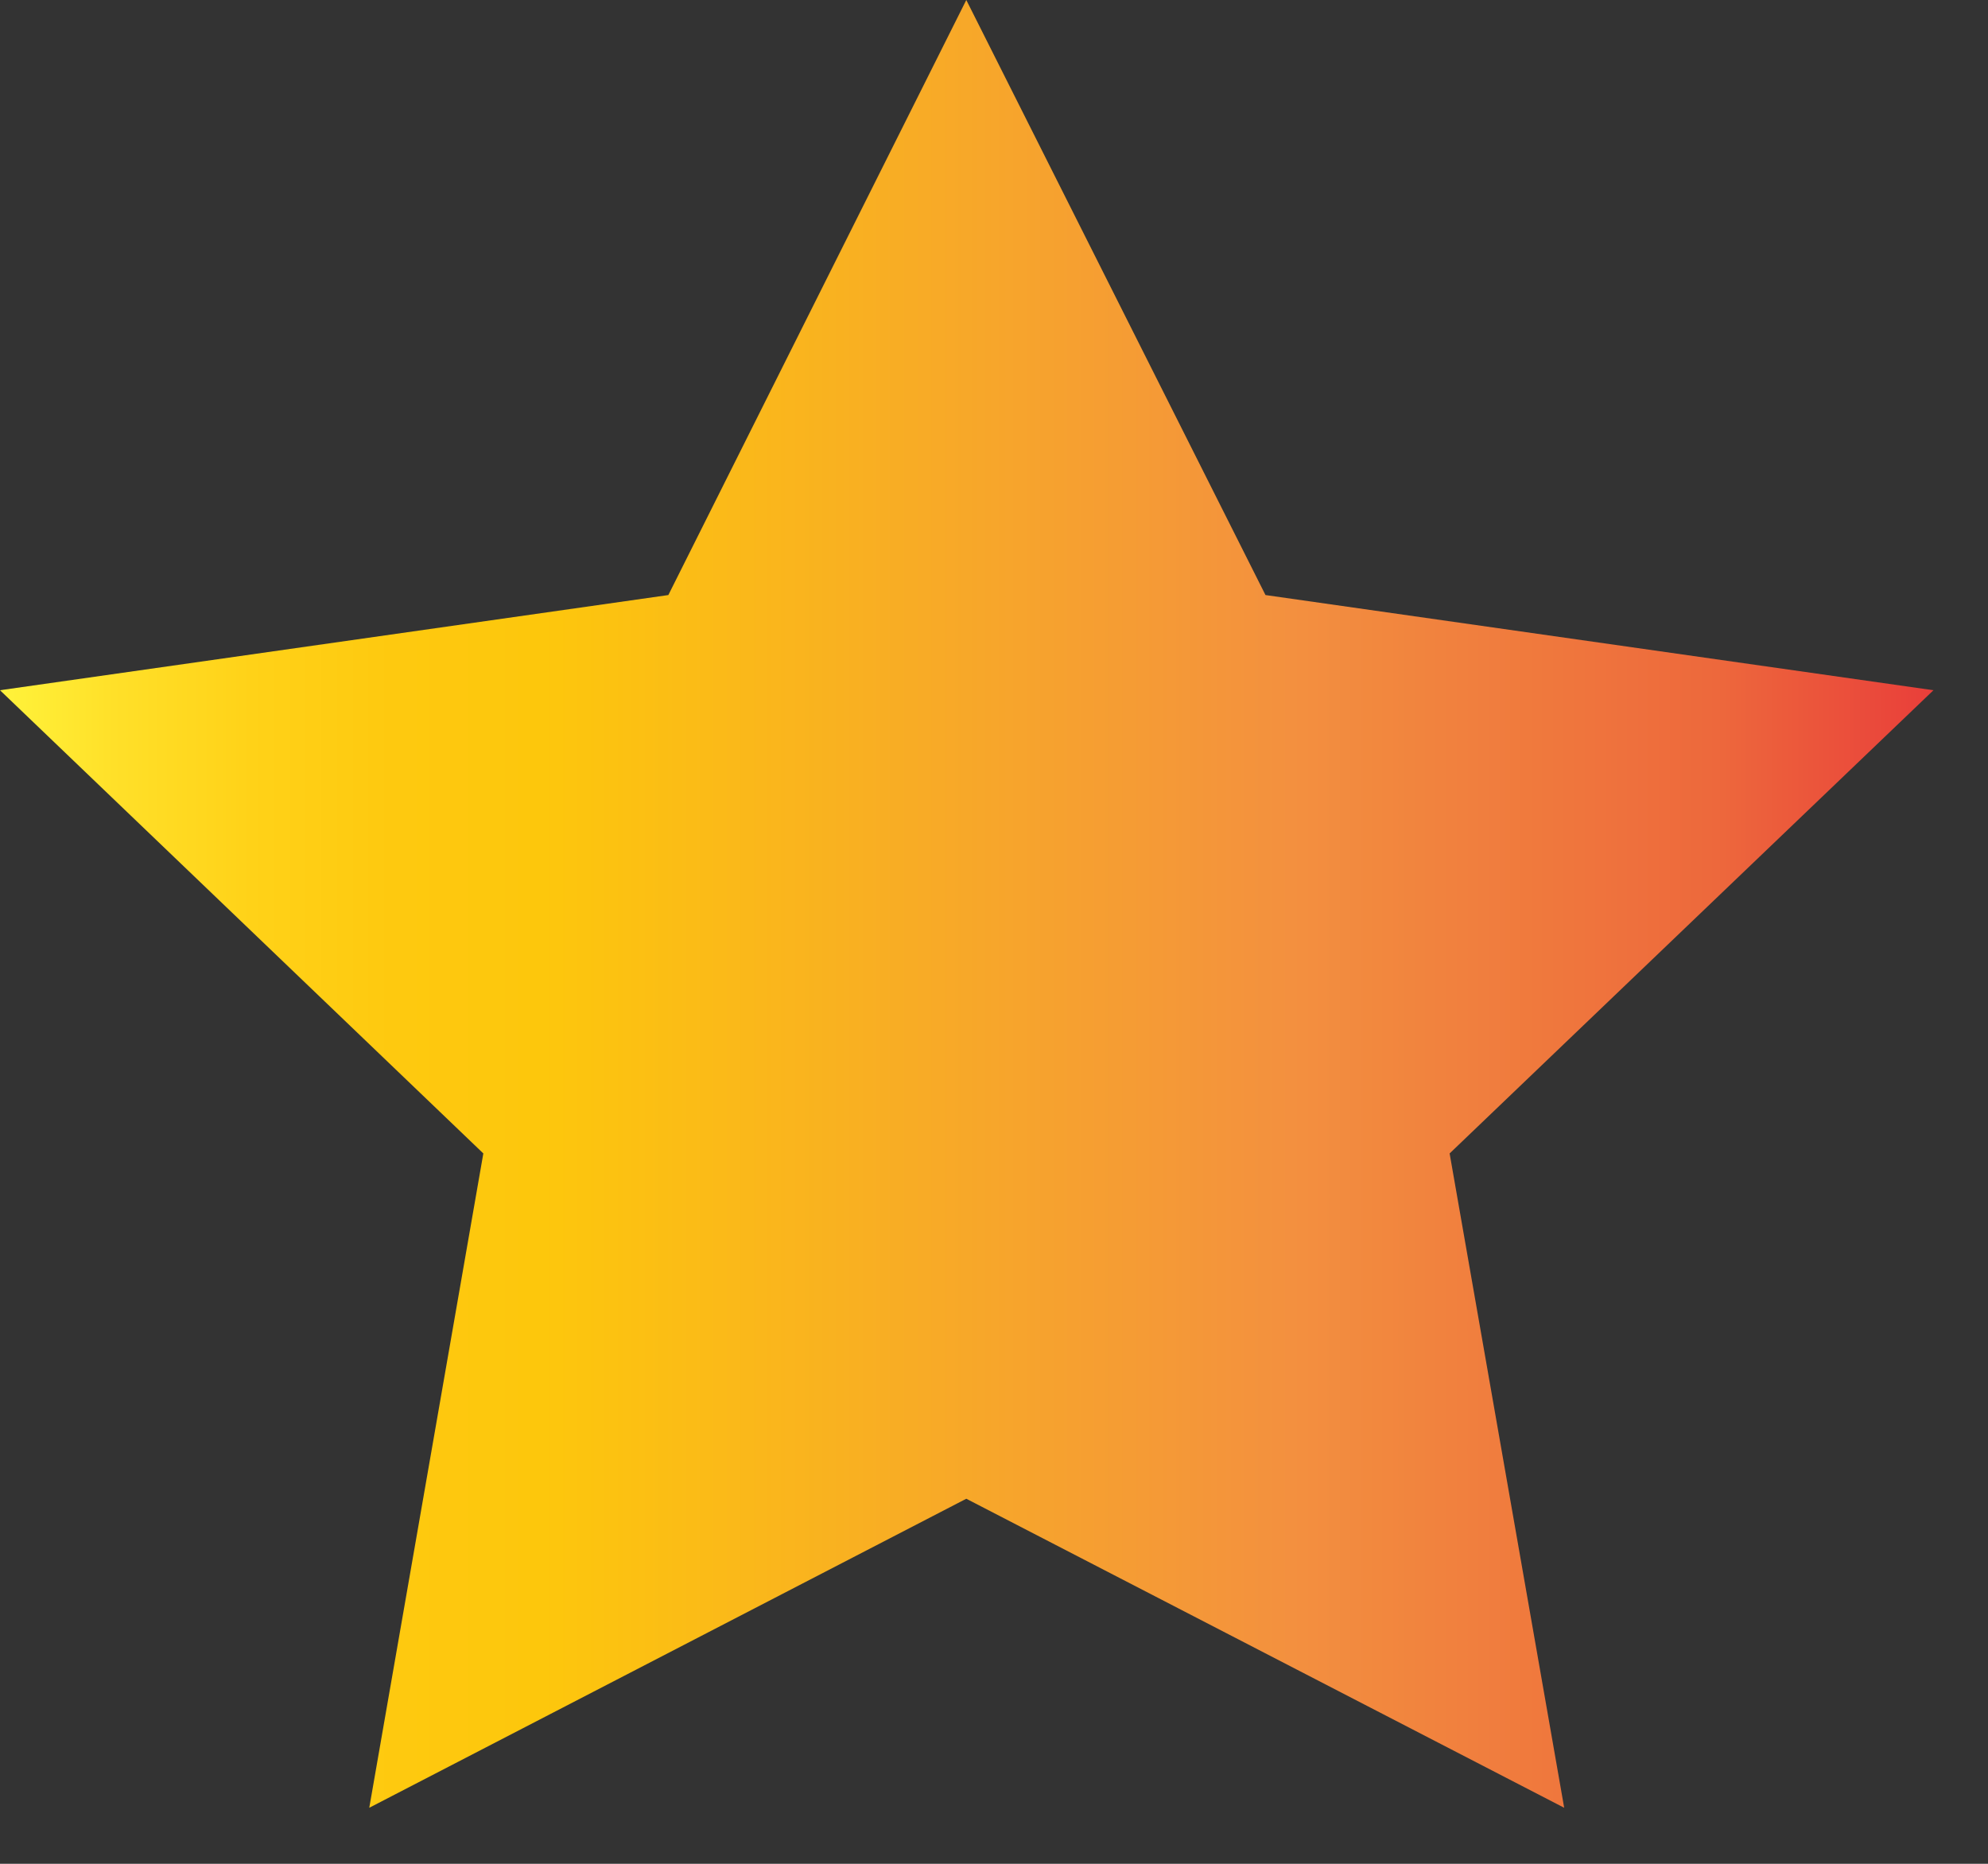 <svg width="16" height="15" viewBox="0 0 16 15" fill="none" xmlns="http://www.w3.org/2000/svg">
<rect x="0" y="0" width="16" height="15" fill="#333333" stroke="none"/>
<path d="M7.777 0L10.185 4.789L15.561 5.555L11.667 9.283L12.589 14.549L7.777 12.062L2.972 14.549L3.89 9.283L0 5.555L5.379 4.789L7.777 0Z" fill="url(#paint0_linear_90_197)"/>
<defs>
<linearGradient id="paint0_linear_90_197" x1="0" y1="7.274" x2="15.561" y2="7.274" gradientUnits="userSpaceOnUse">
<stop stop-color="#FFF33B"/>
<stop offset="0.059" stop-color="#FFE029"/>
<stop offset="0.13" stop-color="#FFD218"/>
<stop offset="0.203" stop-color="#FEC90F"/>
<stop offset="0.281" stop-color="#FDC70C"/>
<stop offset="0.668" stop-color="#F3903F"/>
<stop offset="0.888" stop-color="#ED683C"/>
<stop offset="1" stop-color="#E93E3A"/>
</linearGradient>
</defs>
</svg>
